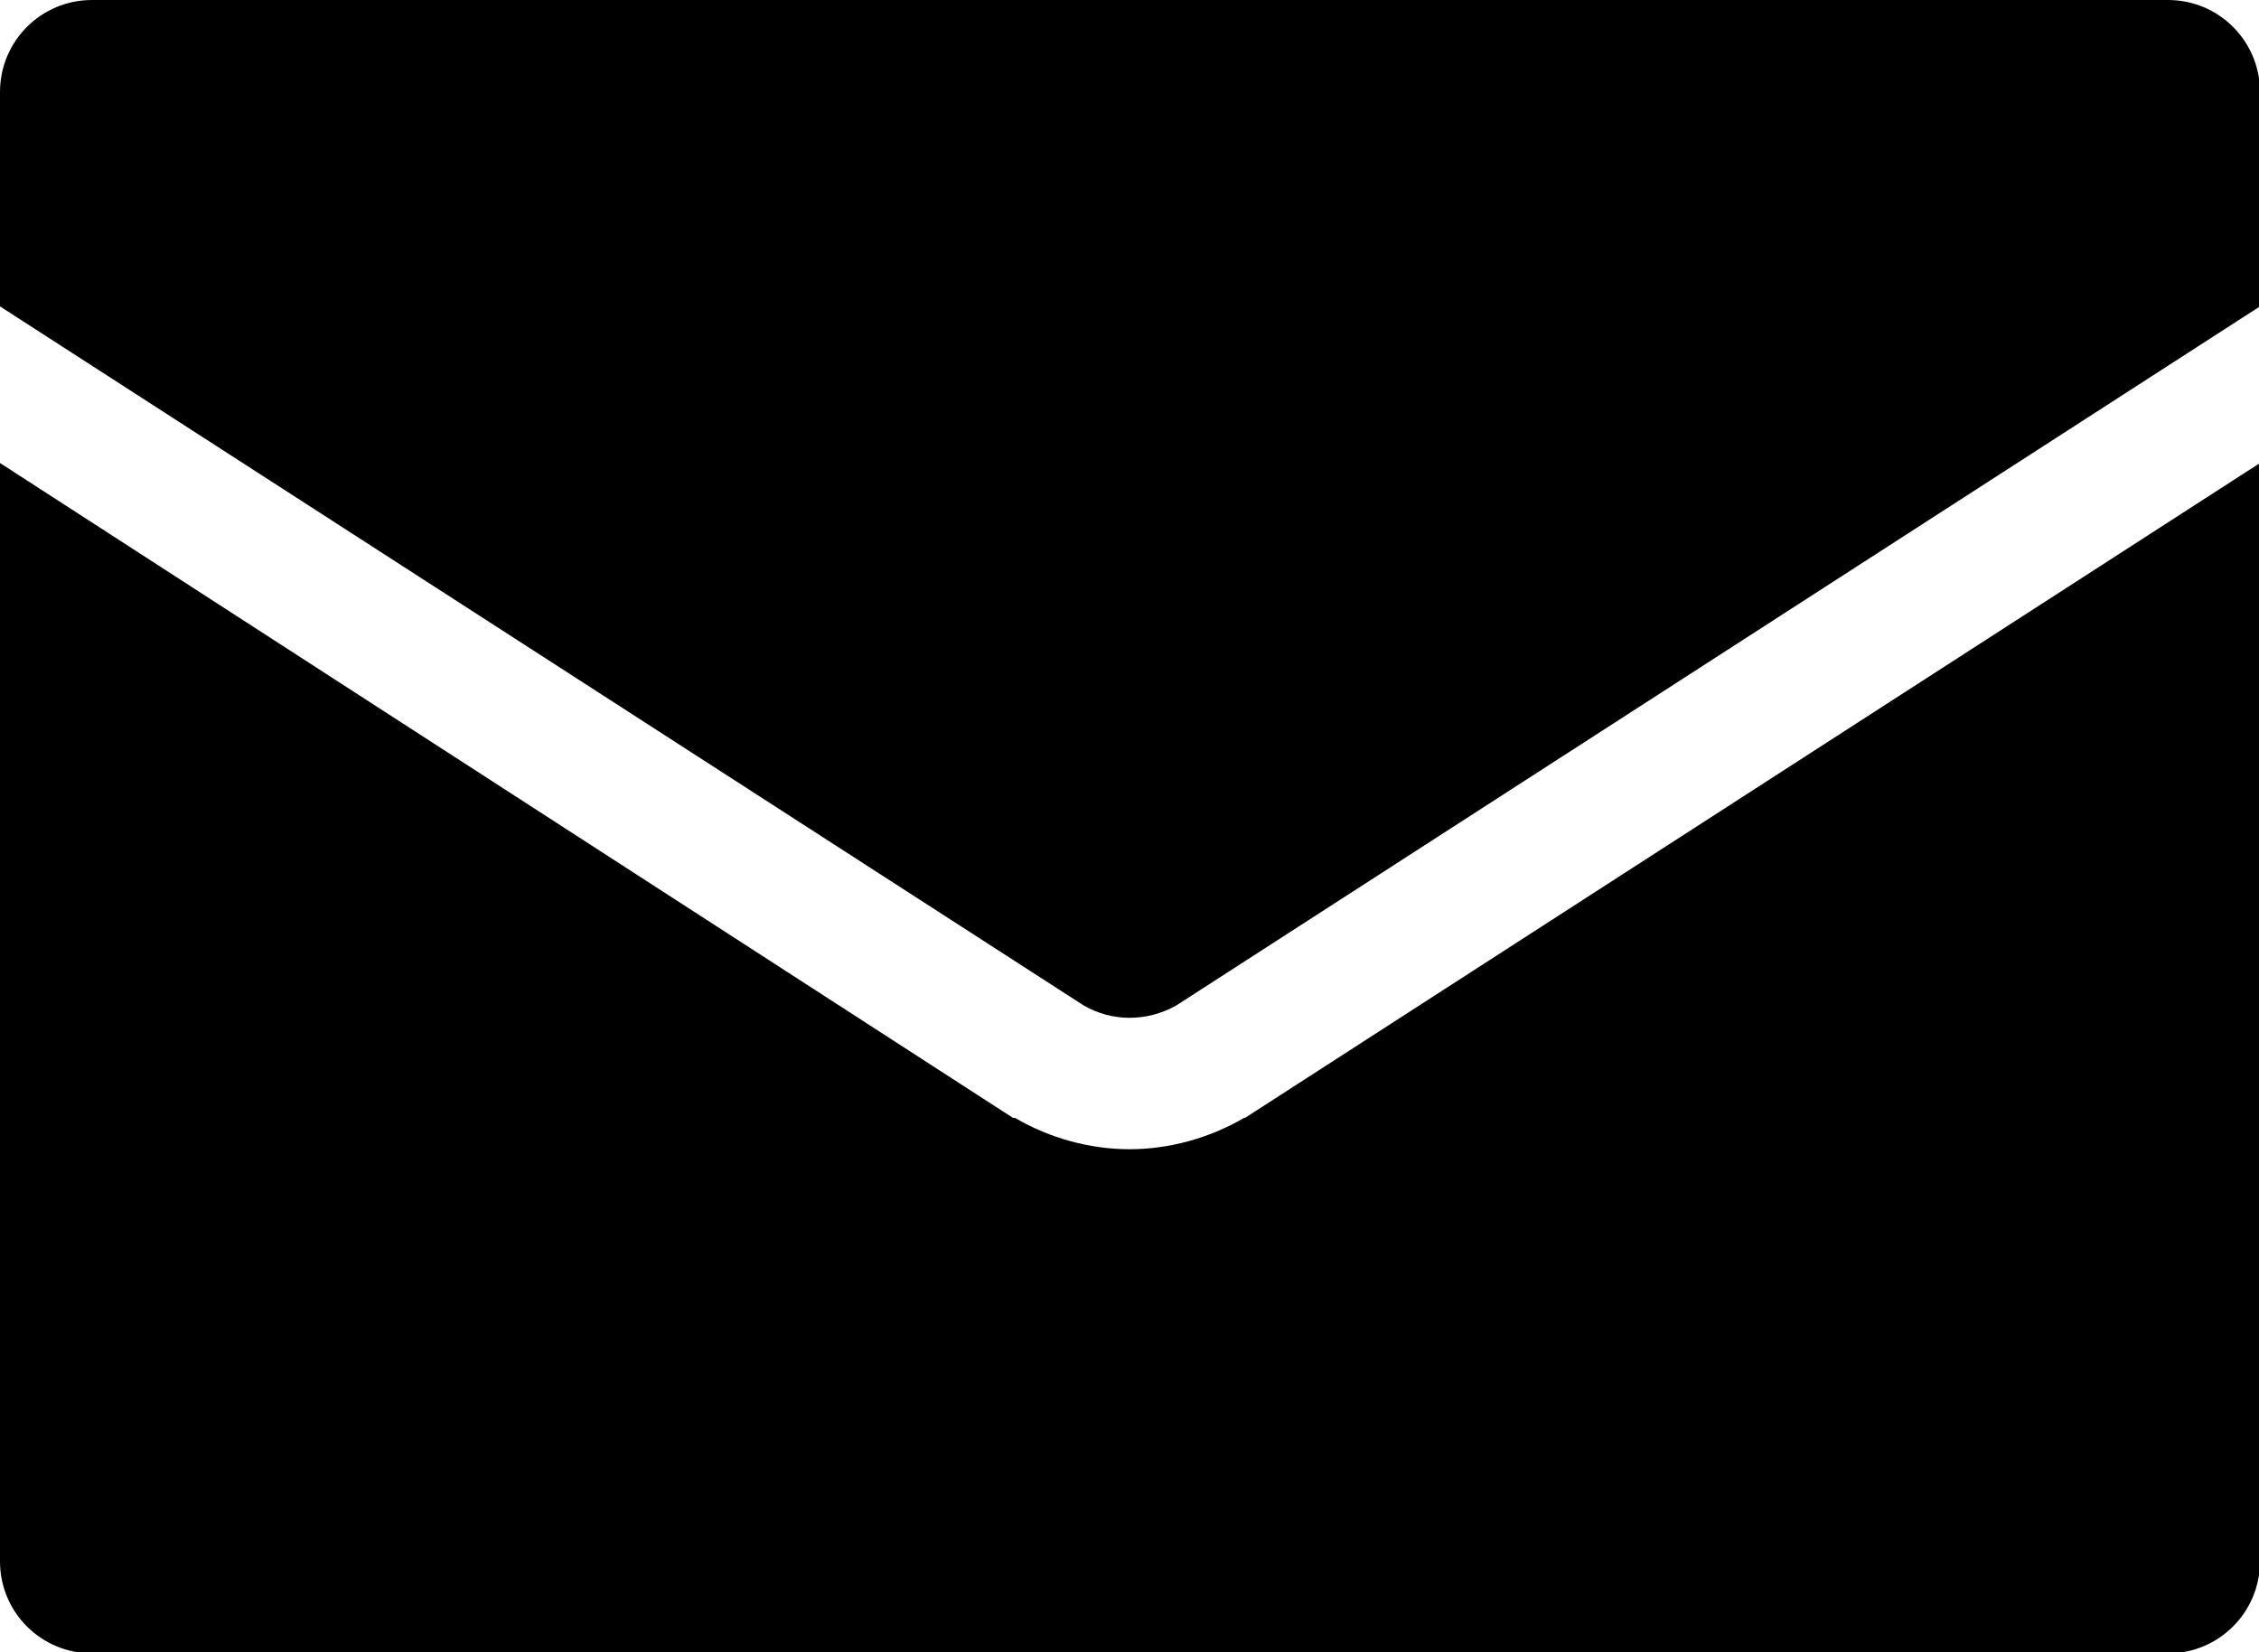 <?xml version="1.0" encoding="UTF-8"?>
<svg id="_レイヤー_2" data-name="レイヤー 2" xmlns="http://www.w3.org/2000/svg" width="23.08" height="16.88" viewBox="0 0 23.08 16.88">
  <defs>
    <style>
      .cls-1 {
        fill: #000;
        stroke-width: 0px;
      }
    </style>
  </defs>
  <g id="design">
    <g>
      <path class="cls-1" d="M11.07,10.27c.29.17.65.17.95,0l11.07-7.14V.94c0-.52-.42-.94-.94-.94H.94C.42,0,0,.42,0,.94v2.19l11.07,7.14Z"/>
      <path class="cls-1" d="M12.71,11.42c-.36.21-.77.32-1.17.32s-.81-.11-1.17-.32h-.02S0,4.73,0,4.73v11.22c0,.52.42.94.94.94h21.21c.52,0,.94-.42.94-.94V4.73l-10.37,6.69Z"/>
    </g>
  </g>
</svg>